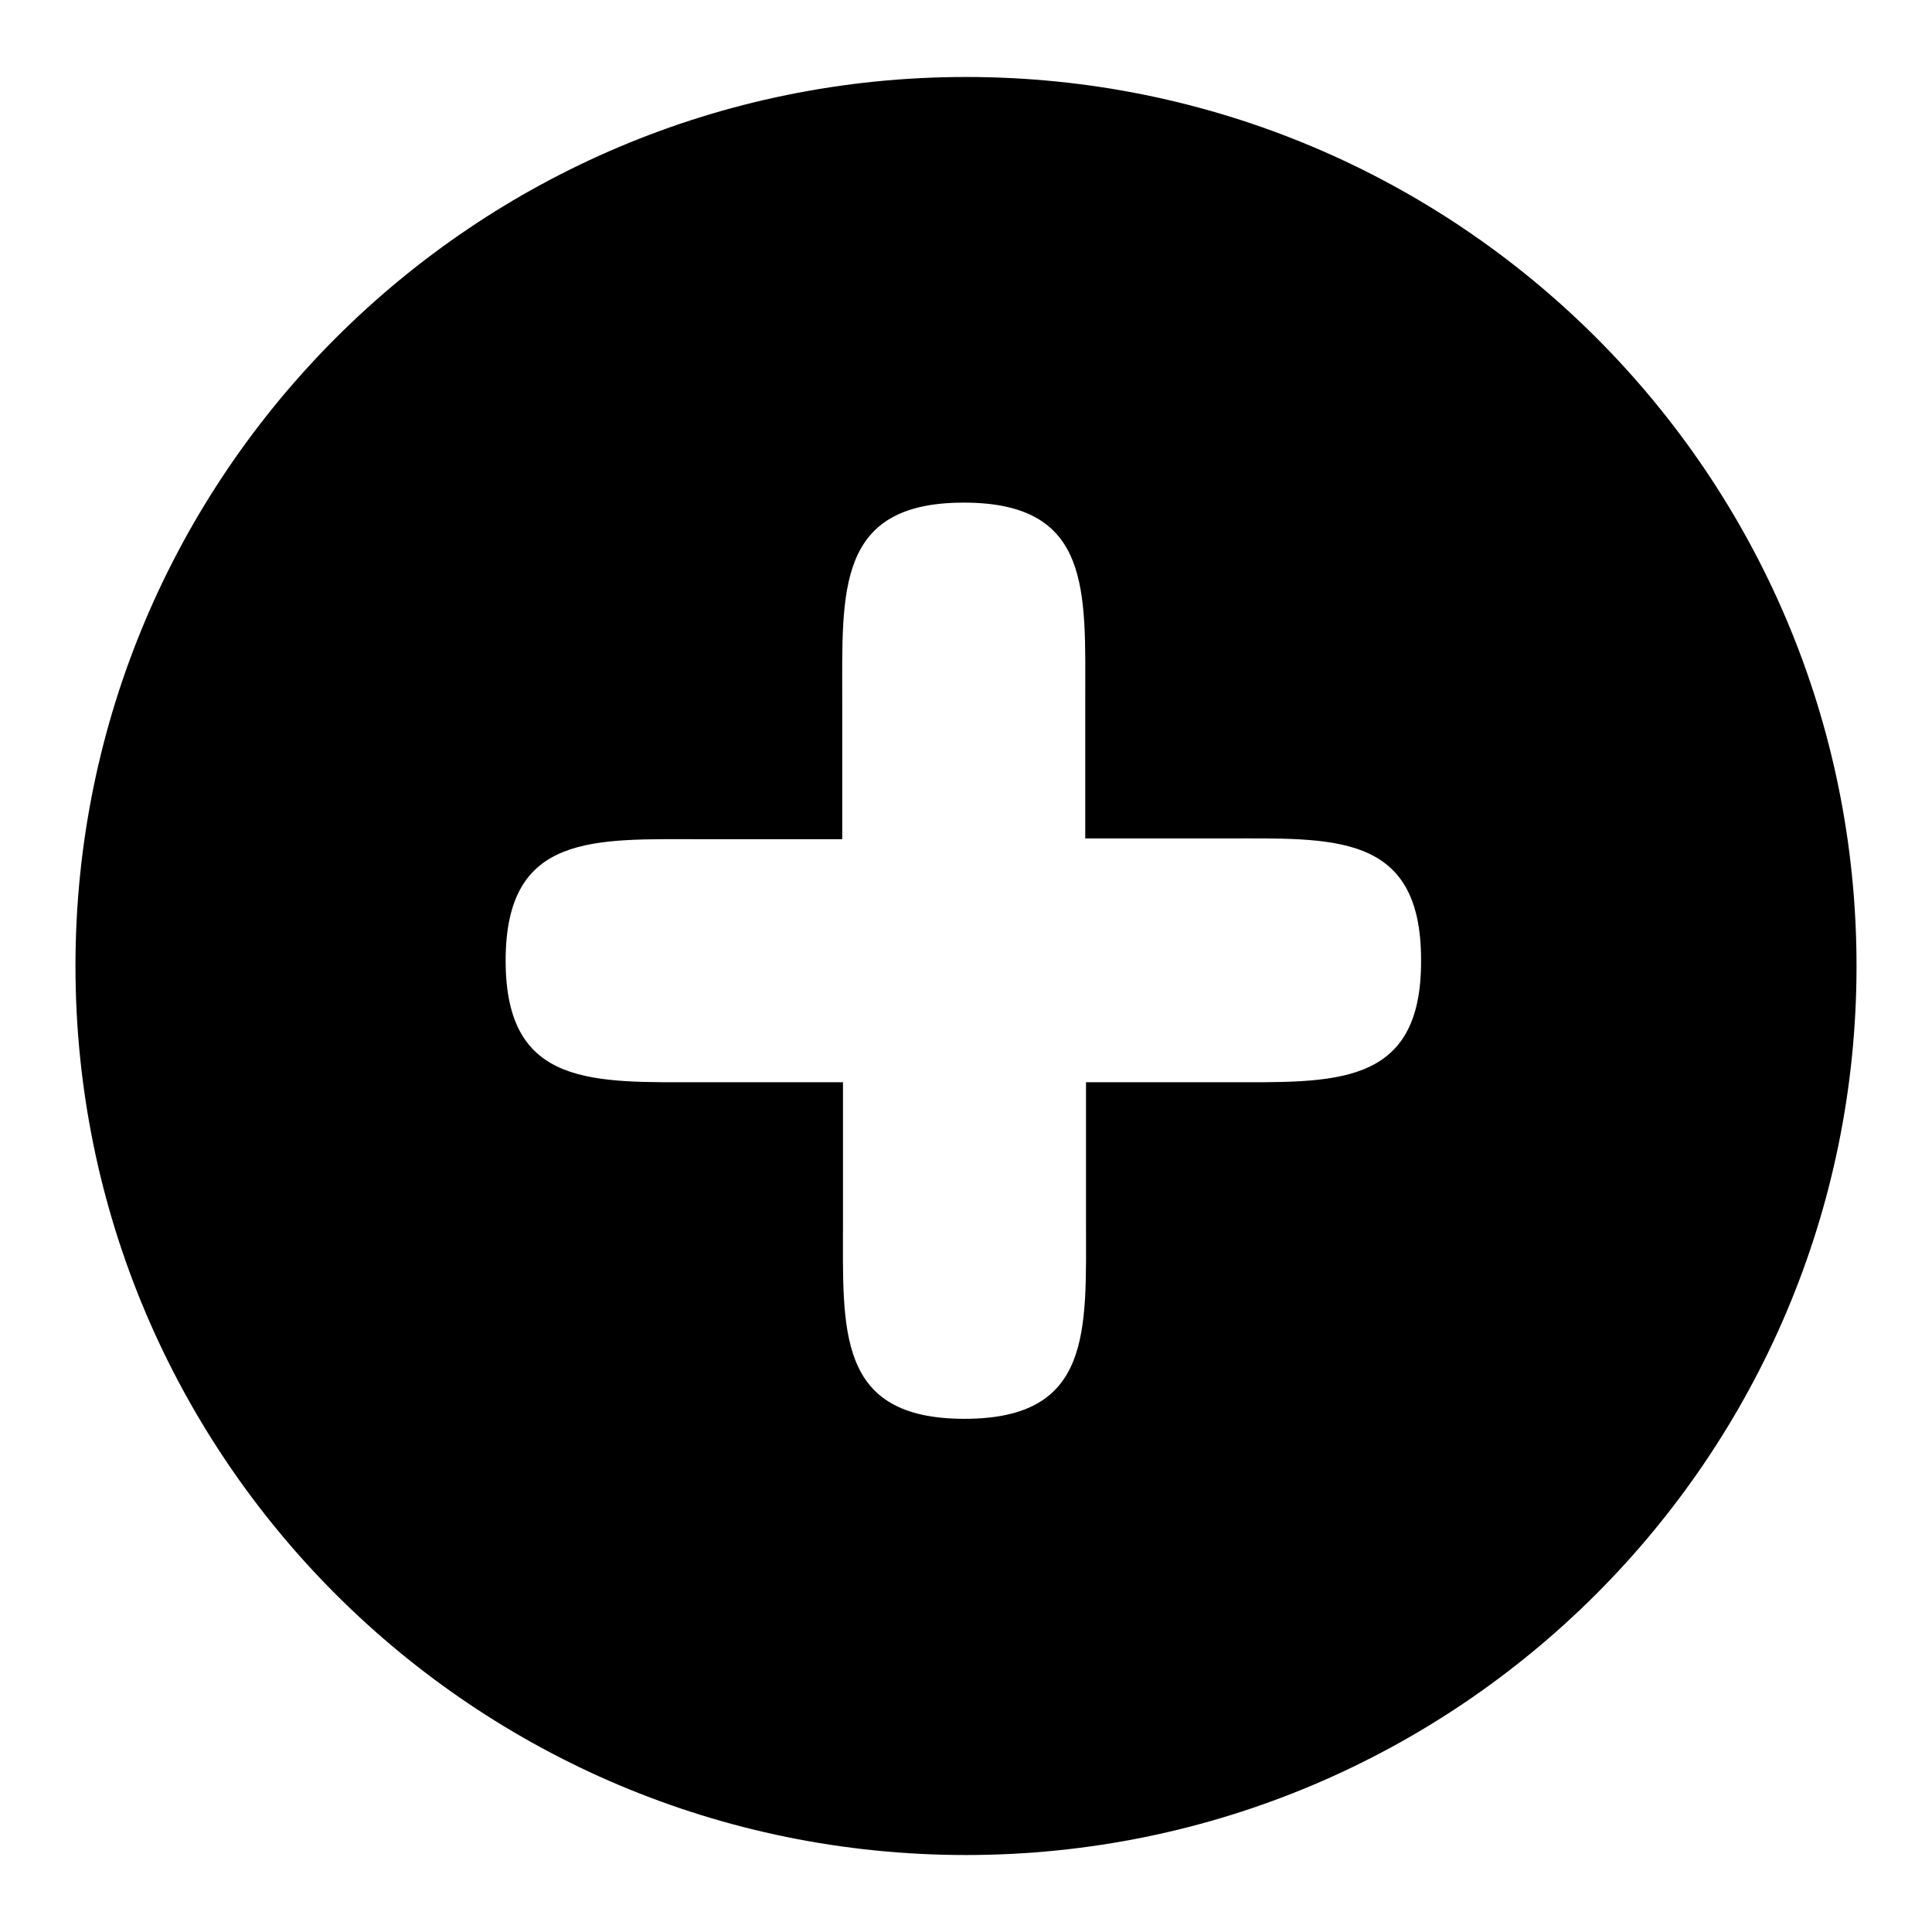 <?xml version="1.0" encoding="utf-8"?>
<!-- Svg Vector Icons : http://www.onlinewebfonts.com/icon -->
<!DOCTYPE svg PUBLIC "-//W3C//DTD SVG 1.1//EN" "http://www.w3.org/Graphics/SVG/1.1/DTD/svg11.dtd">
<svg version="1.1" xmlns="http://www.w3.org/2000/svg" xmlns:xlink="http://www.w3.org/1999/xlink" x="0px" y="0px" viewBox="0 0 256 256" enable-background="new 0 0 256 256" xml:space="preserve">
<g><g><path fill="#000000" d="M128,10.2C62.8,10.2,10,63,10,128c0,65.1,52.8,117.8,118,117.8c65.2,0,118-52.8,118-117.8C246,62.9,193.2,10.2,128,10.2L128,10.2z M162.2,143.4h-18.3v18.4c0,14.5,0.9,26.2-16.1,26.2c-17,0-16.1-11.7-16.1-26.2v-18.4H93.2c-14.5,0-26.2,0.8-26.2-16.1c0-17,11.7-16.1,26.2-16.1h18.4V92.8c0-14.5-0.8-26.2,16.1-26.2c17,0,16.1,11.7,16.1,26.2v18.3h18.3c14.5,0,26.2-0.9,26.2,16.1C188.4,144.2,176.7,143.4,162.2,143.4L162.2,143.4z"/></g></g>
</svg>